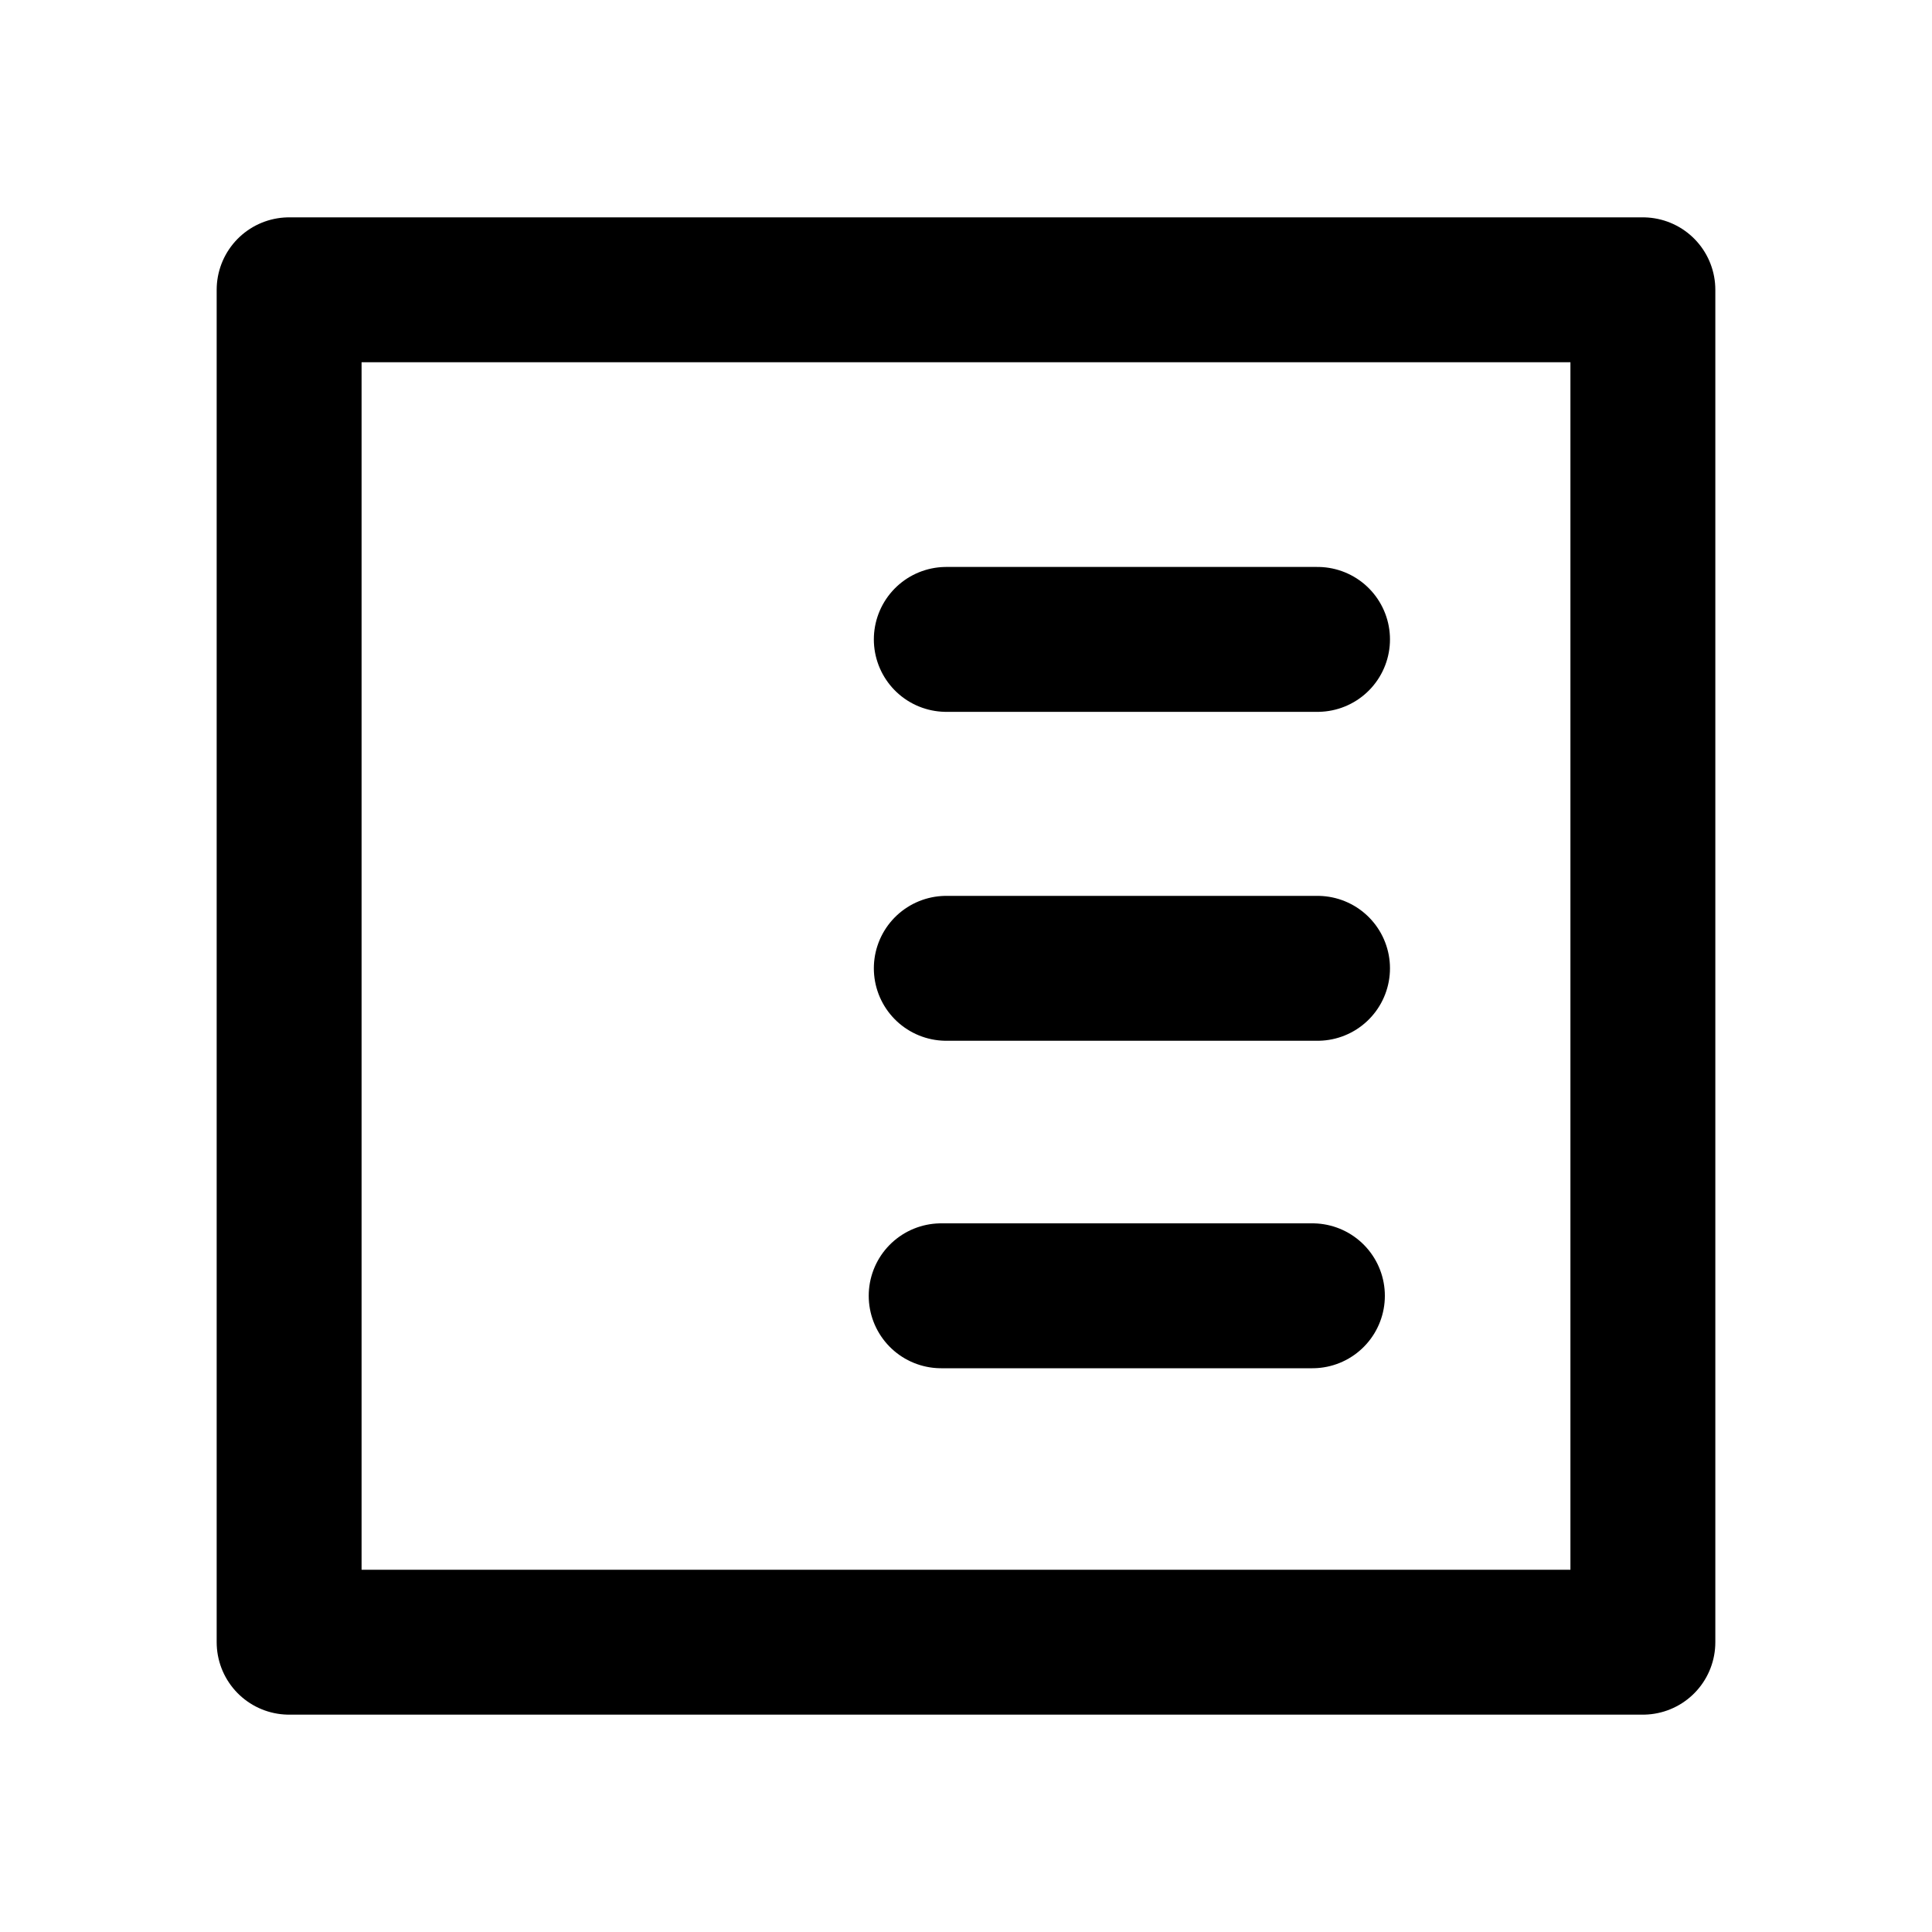 <svg width="20" height="20" viewBox="0 0 20 20" fill="none" xmlns="http://www.w3.org/2000/svg">
<path d="M9.796 6.619H13.639M9.796 10.024H13.639M9.743 13.414H13.586M2.993 3H17.007V17H2.993V3Z" stroke="black" stroke-width="1.5" stroke-miterlimit="57.5" stroke-linecap="round" stroke-linejoin="round"/>
</svg>
